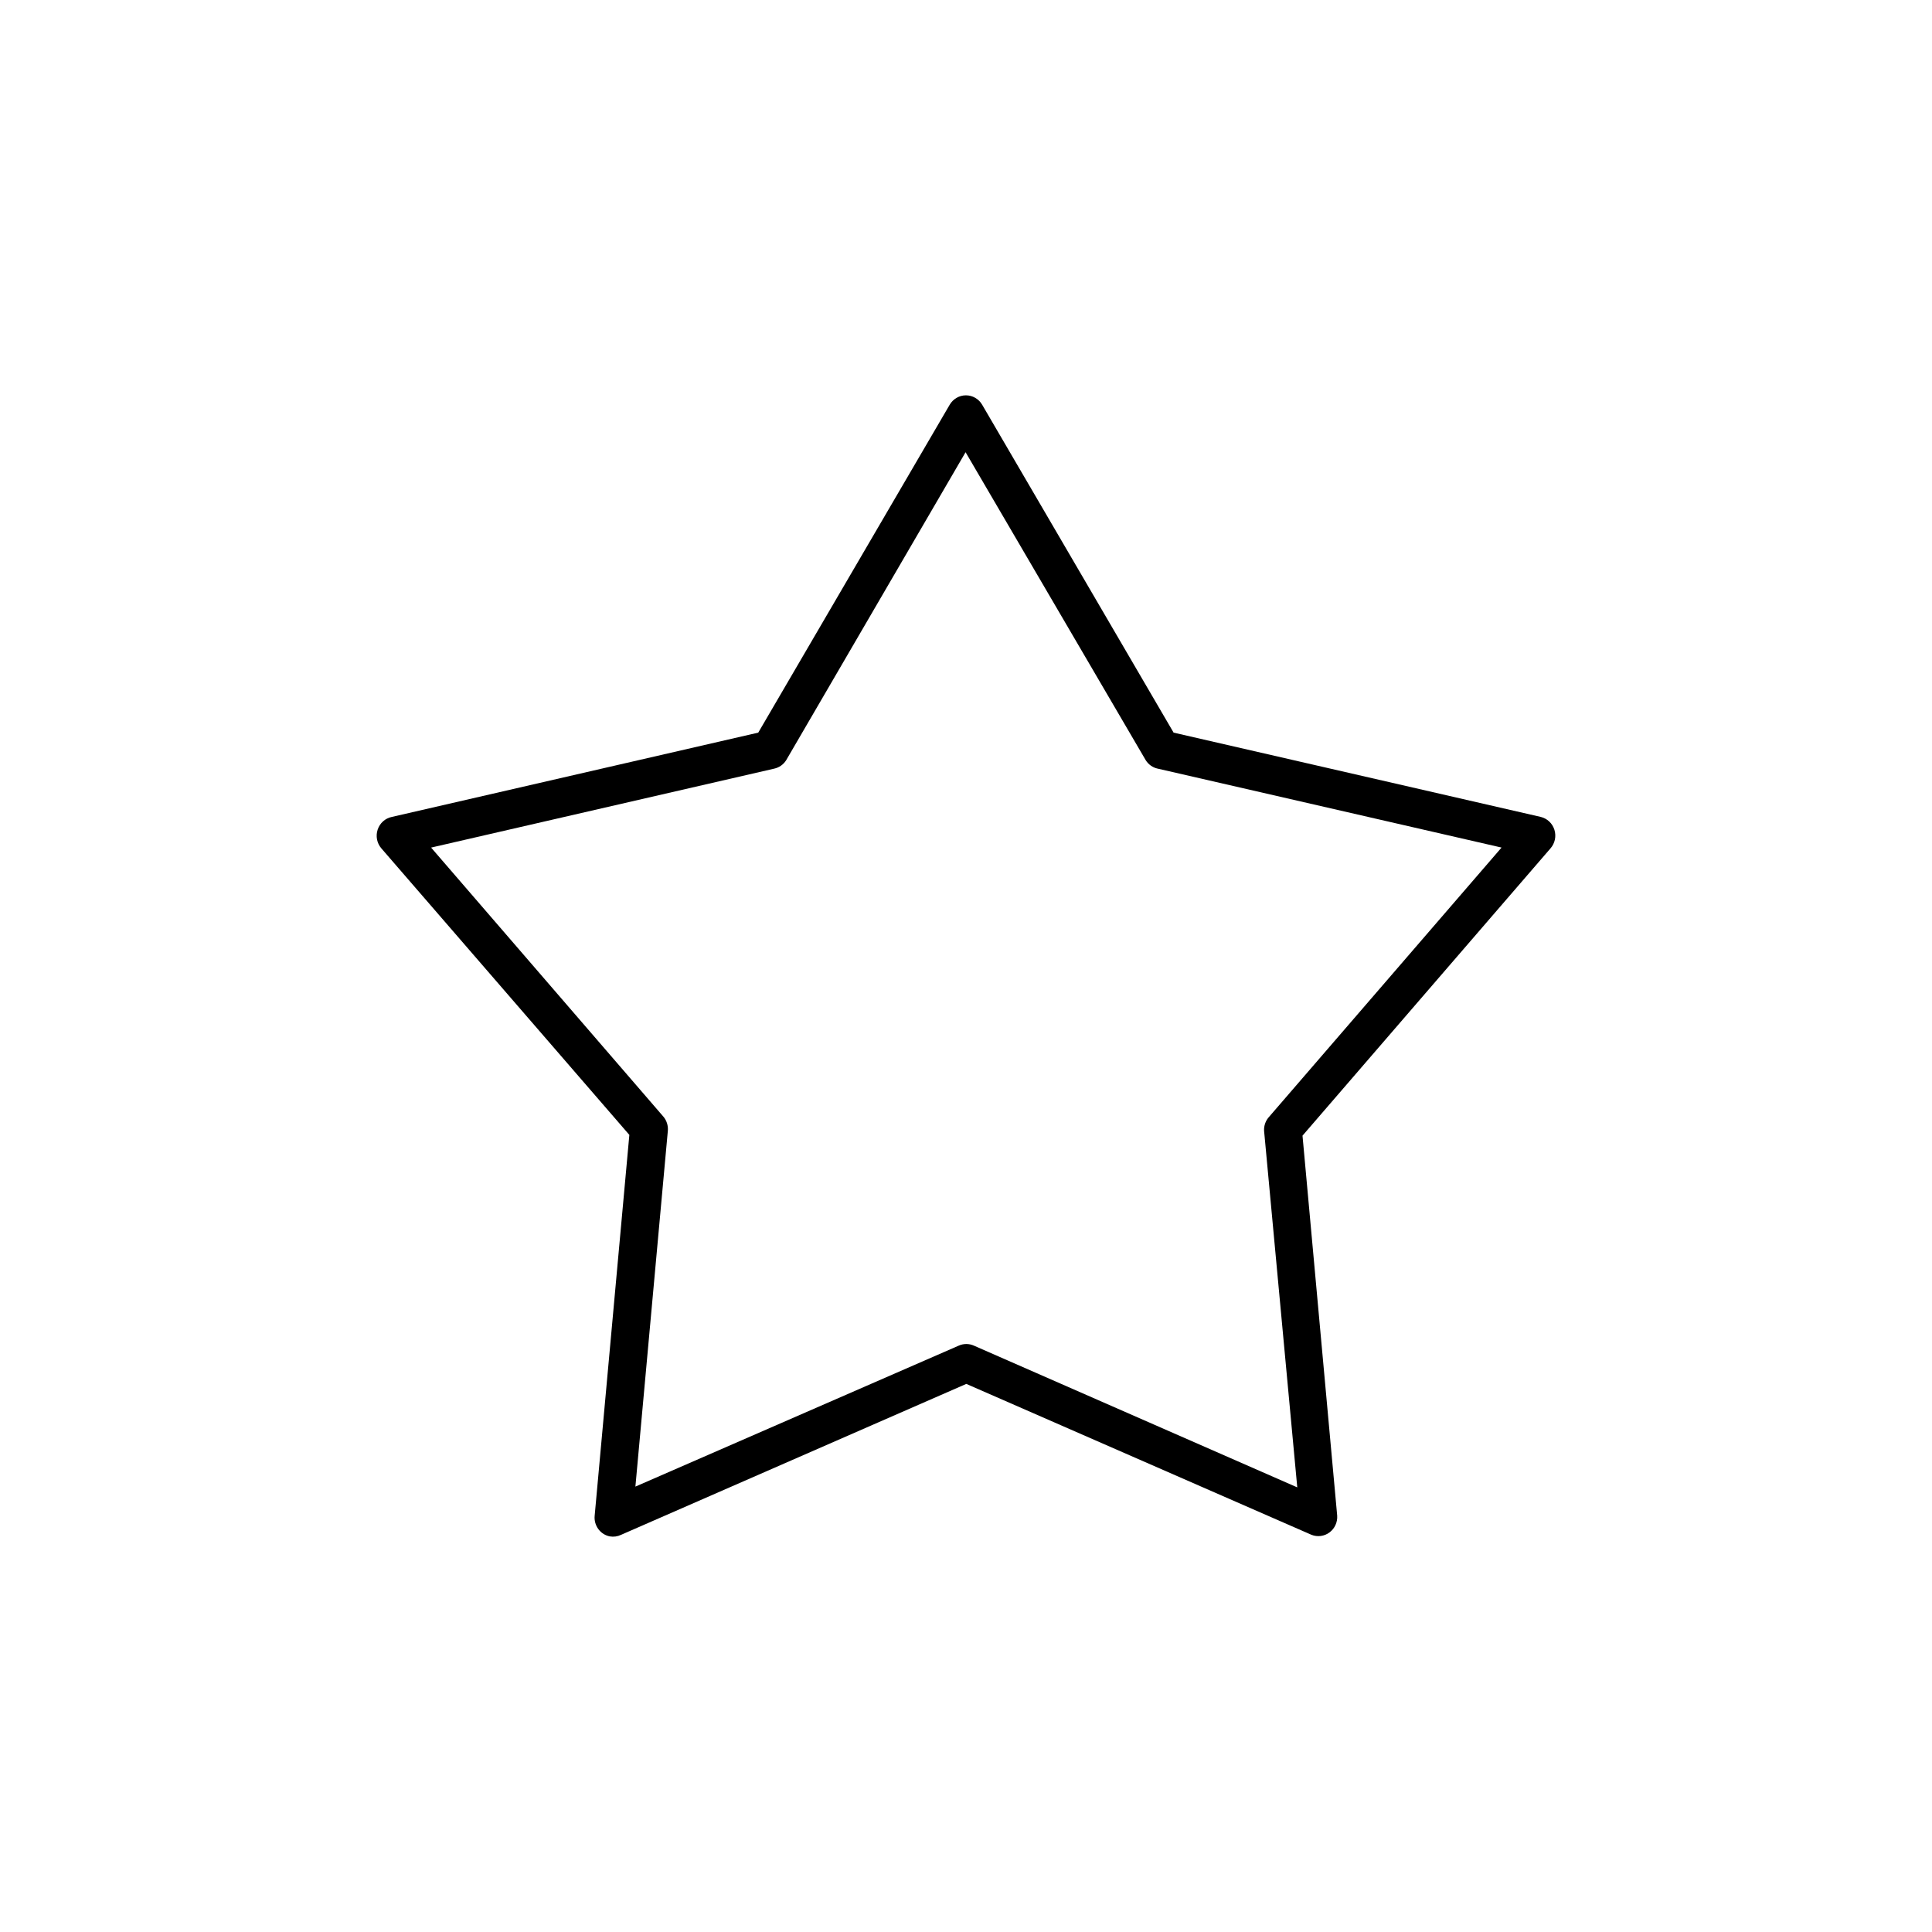 <?xml version="1.0" encoding="UTF-8"?>
<!-- The Best Svg Icon site in the world: iconSvg.co, Visit us! https://iconsvg.co -->
<svg fill="#000000" width="800px" height="800px" version="1.1" viewBox="144 144 512 512" xmlns="http://www.w3.org/2000/svg">
 <path d="m305.59 551.16c-2.519-0.512-4.25-2.883-3.996-5.481l9.191-100.92-65.727-75.941c-1.176-1.367-1.543-3.266-0.965-4.984 0.574-1.719 2.008-2.992 3.762-3.344l97.09-22.336 50.742-86.906c0.902-1.539 2.531-2.481 4.293-2.481 1.766 0 3.394 0.941 4.297 2.481l50.742 86.906 97.289 22.336c1.719 0.41 3.098 1.707 3.629 3.414 0.535 1.707 0.141 3.574-1.031 4.914l-65.727 76.145 9.191 100.71c0.113 1.73-0.648 3.402-2.027 4.43-1.375 1.027-3.172 1.273-4.766 0.645l-91.496-40-91.496 40c-0.934 0.449-1.98 0.59-2.996 0.41zm182.2-12.996-8.789-94.422-0.004 0.004c-0.09-1.43 0.418-2.832 1.398-3.859l61.531-71.273-91.098-20.914v0.004c-1.316-0.277-2.469-1.082-3.195-2.234l-47.746-81.629-47.547 81.629c-0.727 1.152-1.879 1.957-3.195 2.234l-90.898 20.914 61.531 71.273v-0.004c0.906 1.062 1.34 2.461 1.199 3.859l-8.59 94.219 85.703-37.363c1.273-0.566 2.719-0.566 3.992 0l85.703 37.566z"/>
</svg>